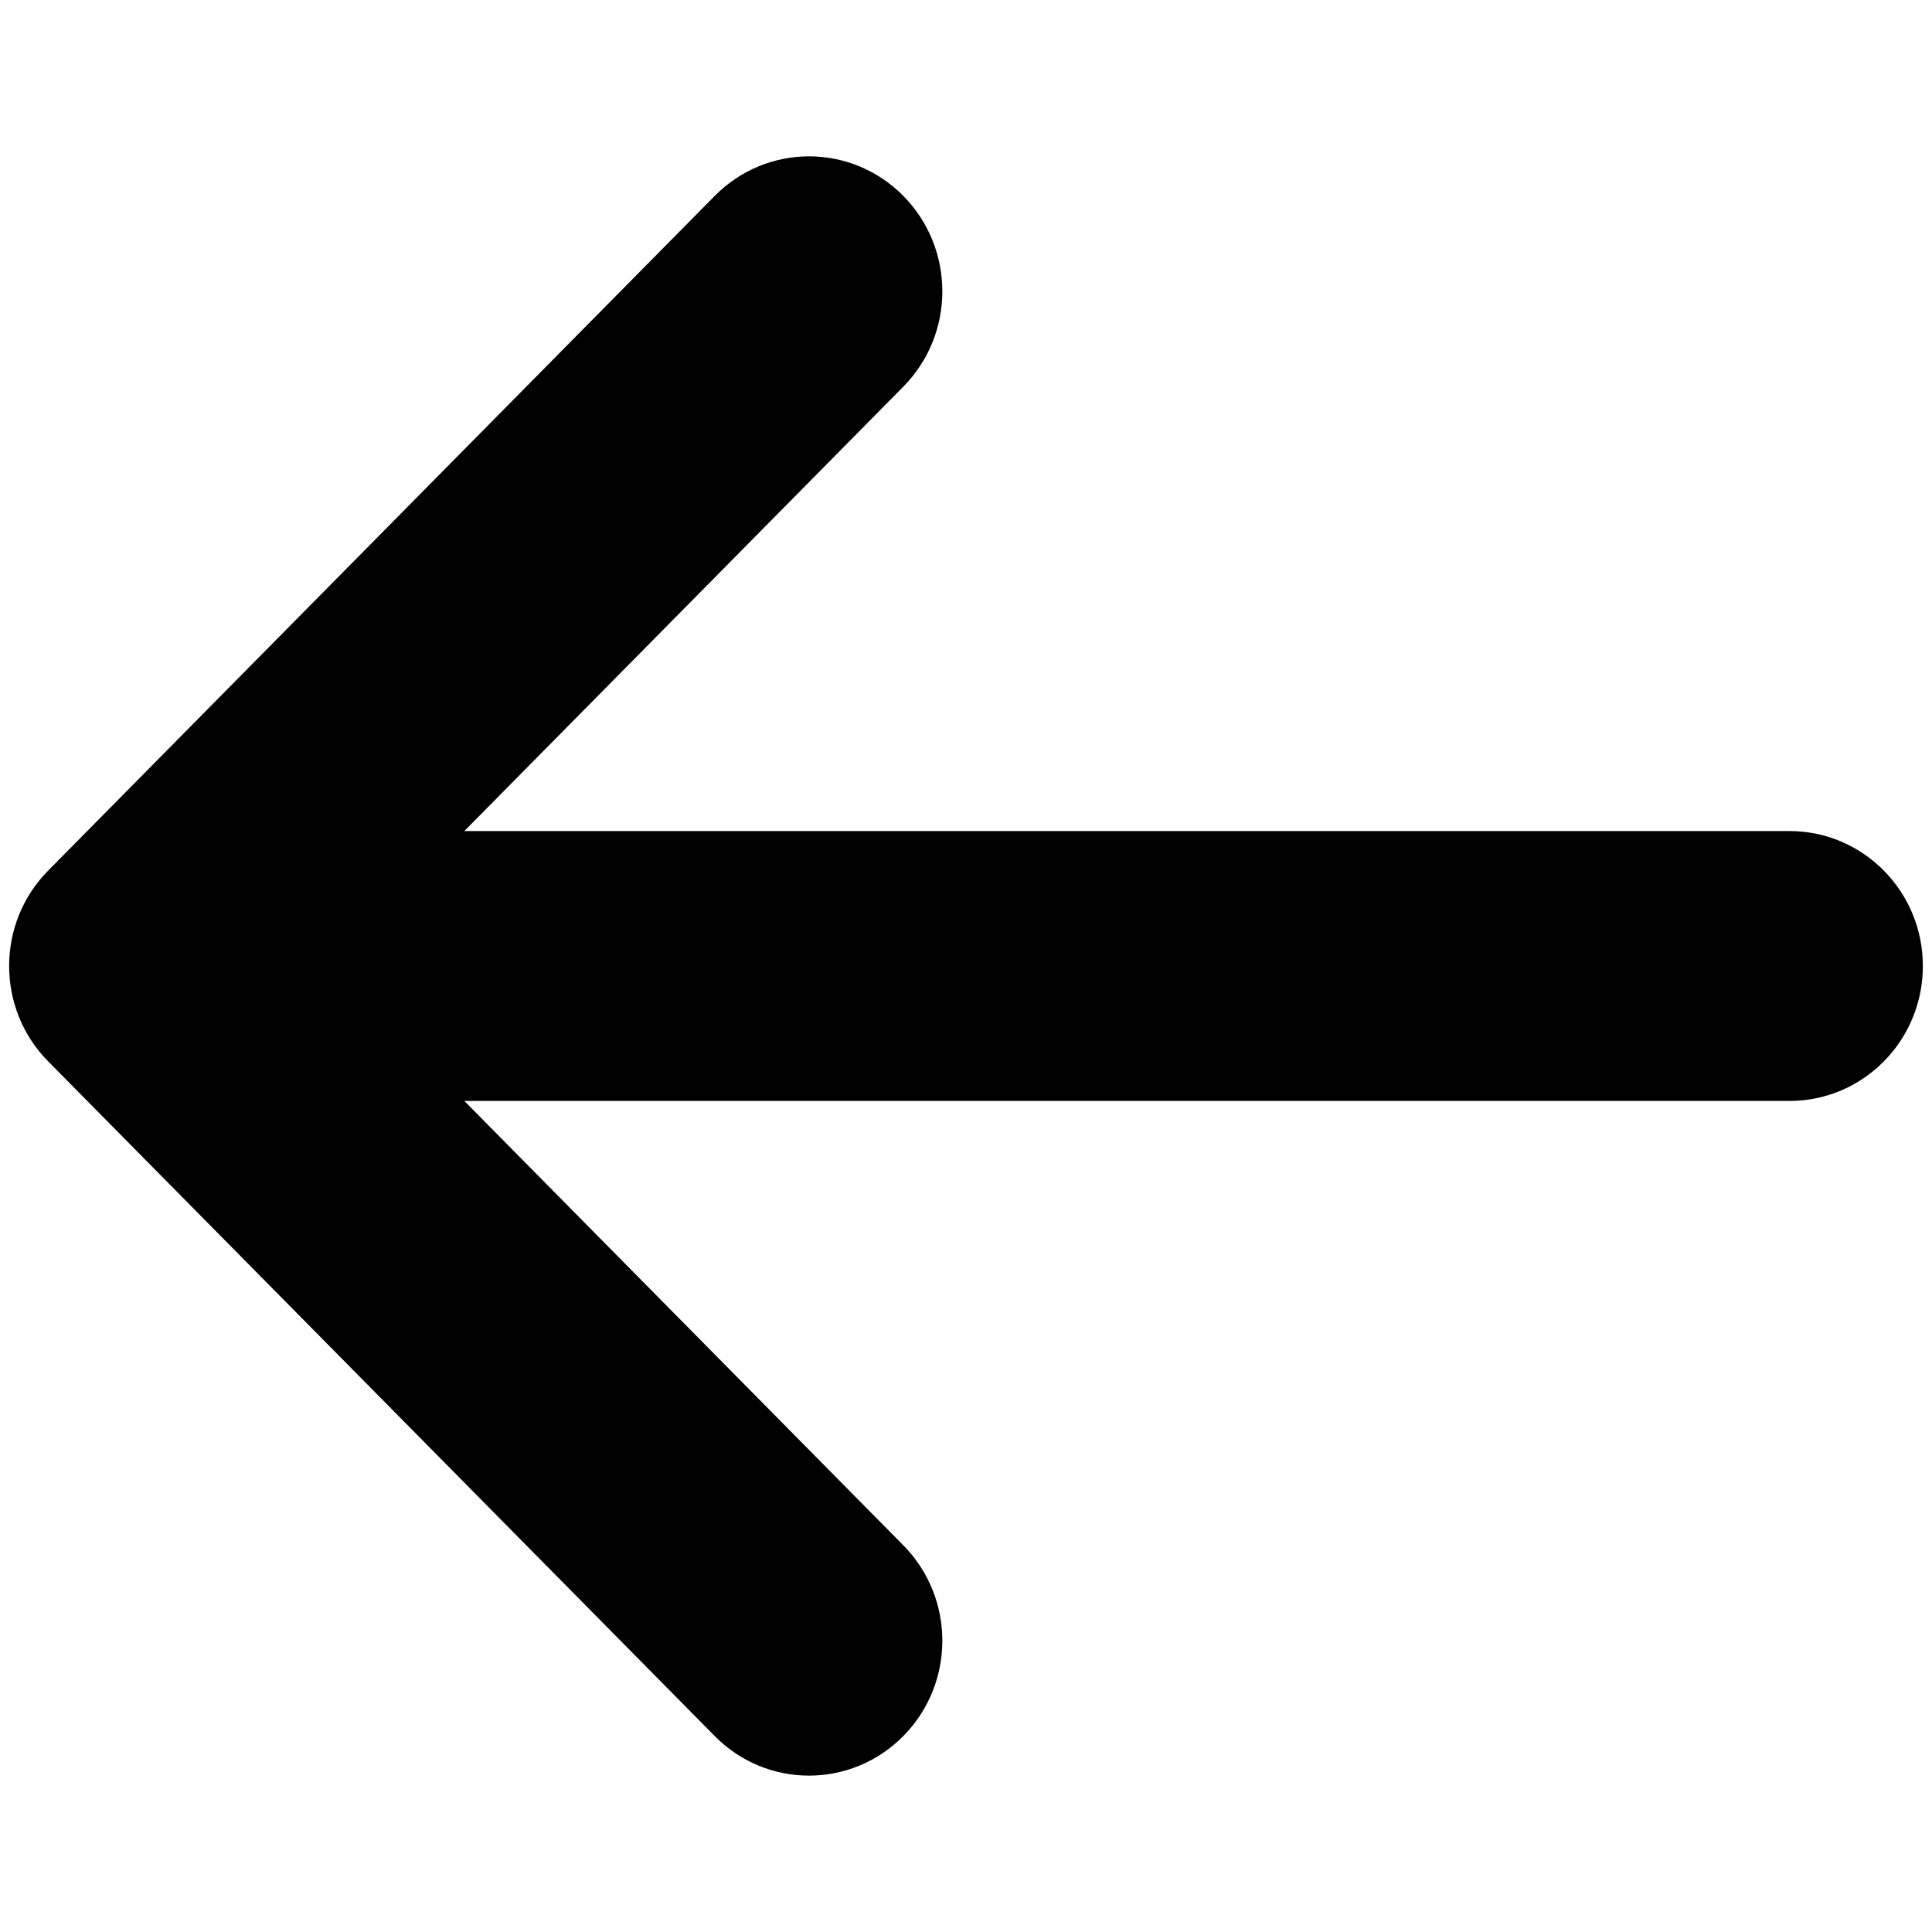 <?xml version="1.0" encoding="utf-8"?>
<svg version="1.1" id="Layer_1" xmlns="http://www.w3.org/2000/svg" xmlns:xlink="http://www.w3.org/1999/xlink" x="0px" y="0px"
	 width="512px" height="512px" viewBox="0 0 512 512" enable-background="new 0 0 512 512" xml:space="preserve">
<path d="M474.25,220.24c19.51,0,35.33,16.01,35.33,35.76c0,8.54-2.96,16.39-7.9,22.54c-6.48,8.07-16.36,13.22-27.43,13.22h-351.2
	l116.33,117.75c13.8,13.97,13.8,36.61,0,50.57c-6.9,6.98-15.94,10.48-24.98,10.48s-18.08-3.49-24.98-10.48L12.77,281.28
	c-13.8-13.97-13.8-36.61,0-50.57l176.65-178.8c13.8-13.97,36.17-13.97,49.96,0c13.8,13.97,13.8,36.61,0,50.57L123.05,220.24
	L474.25,220.24z"/>
</svg>
